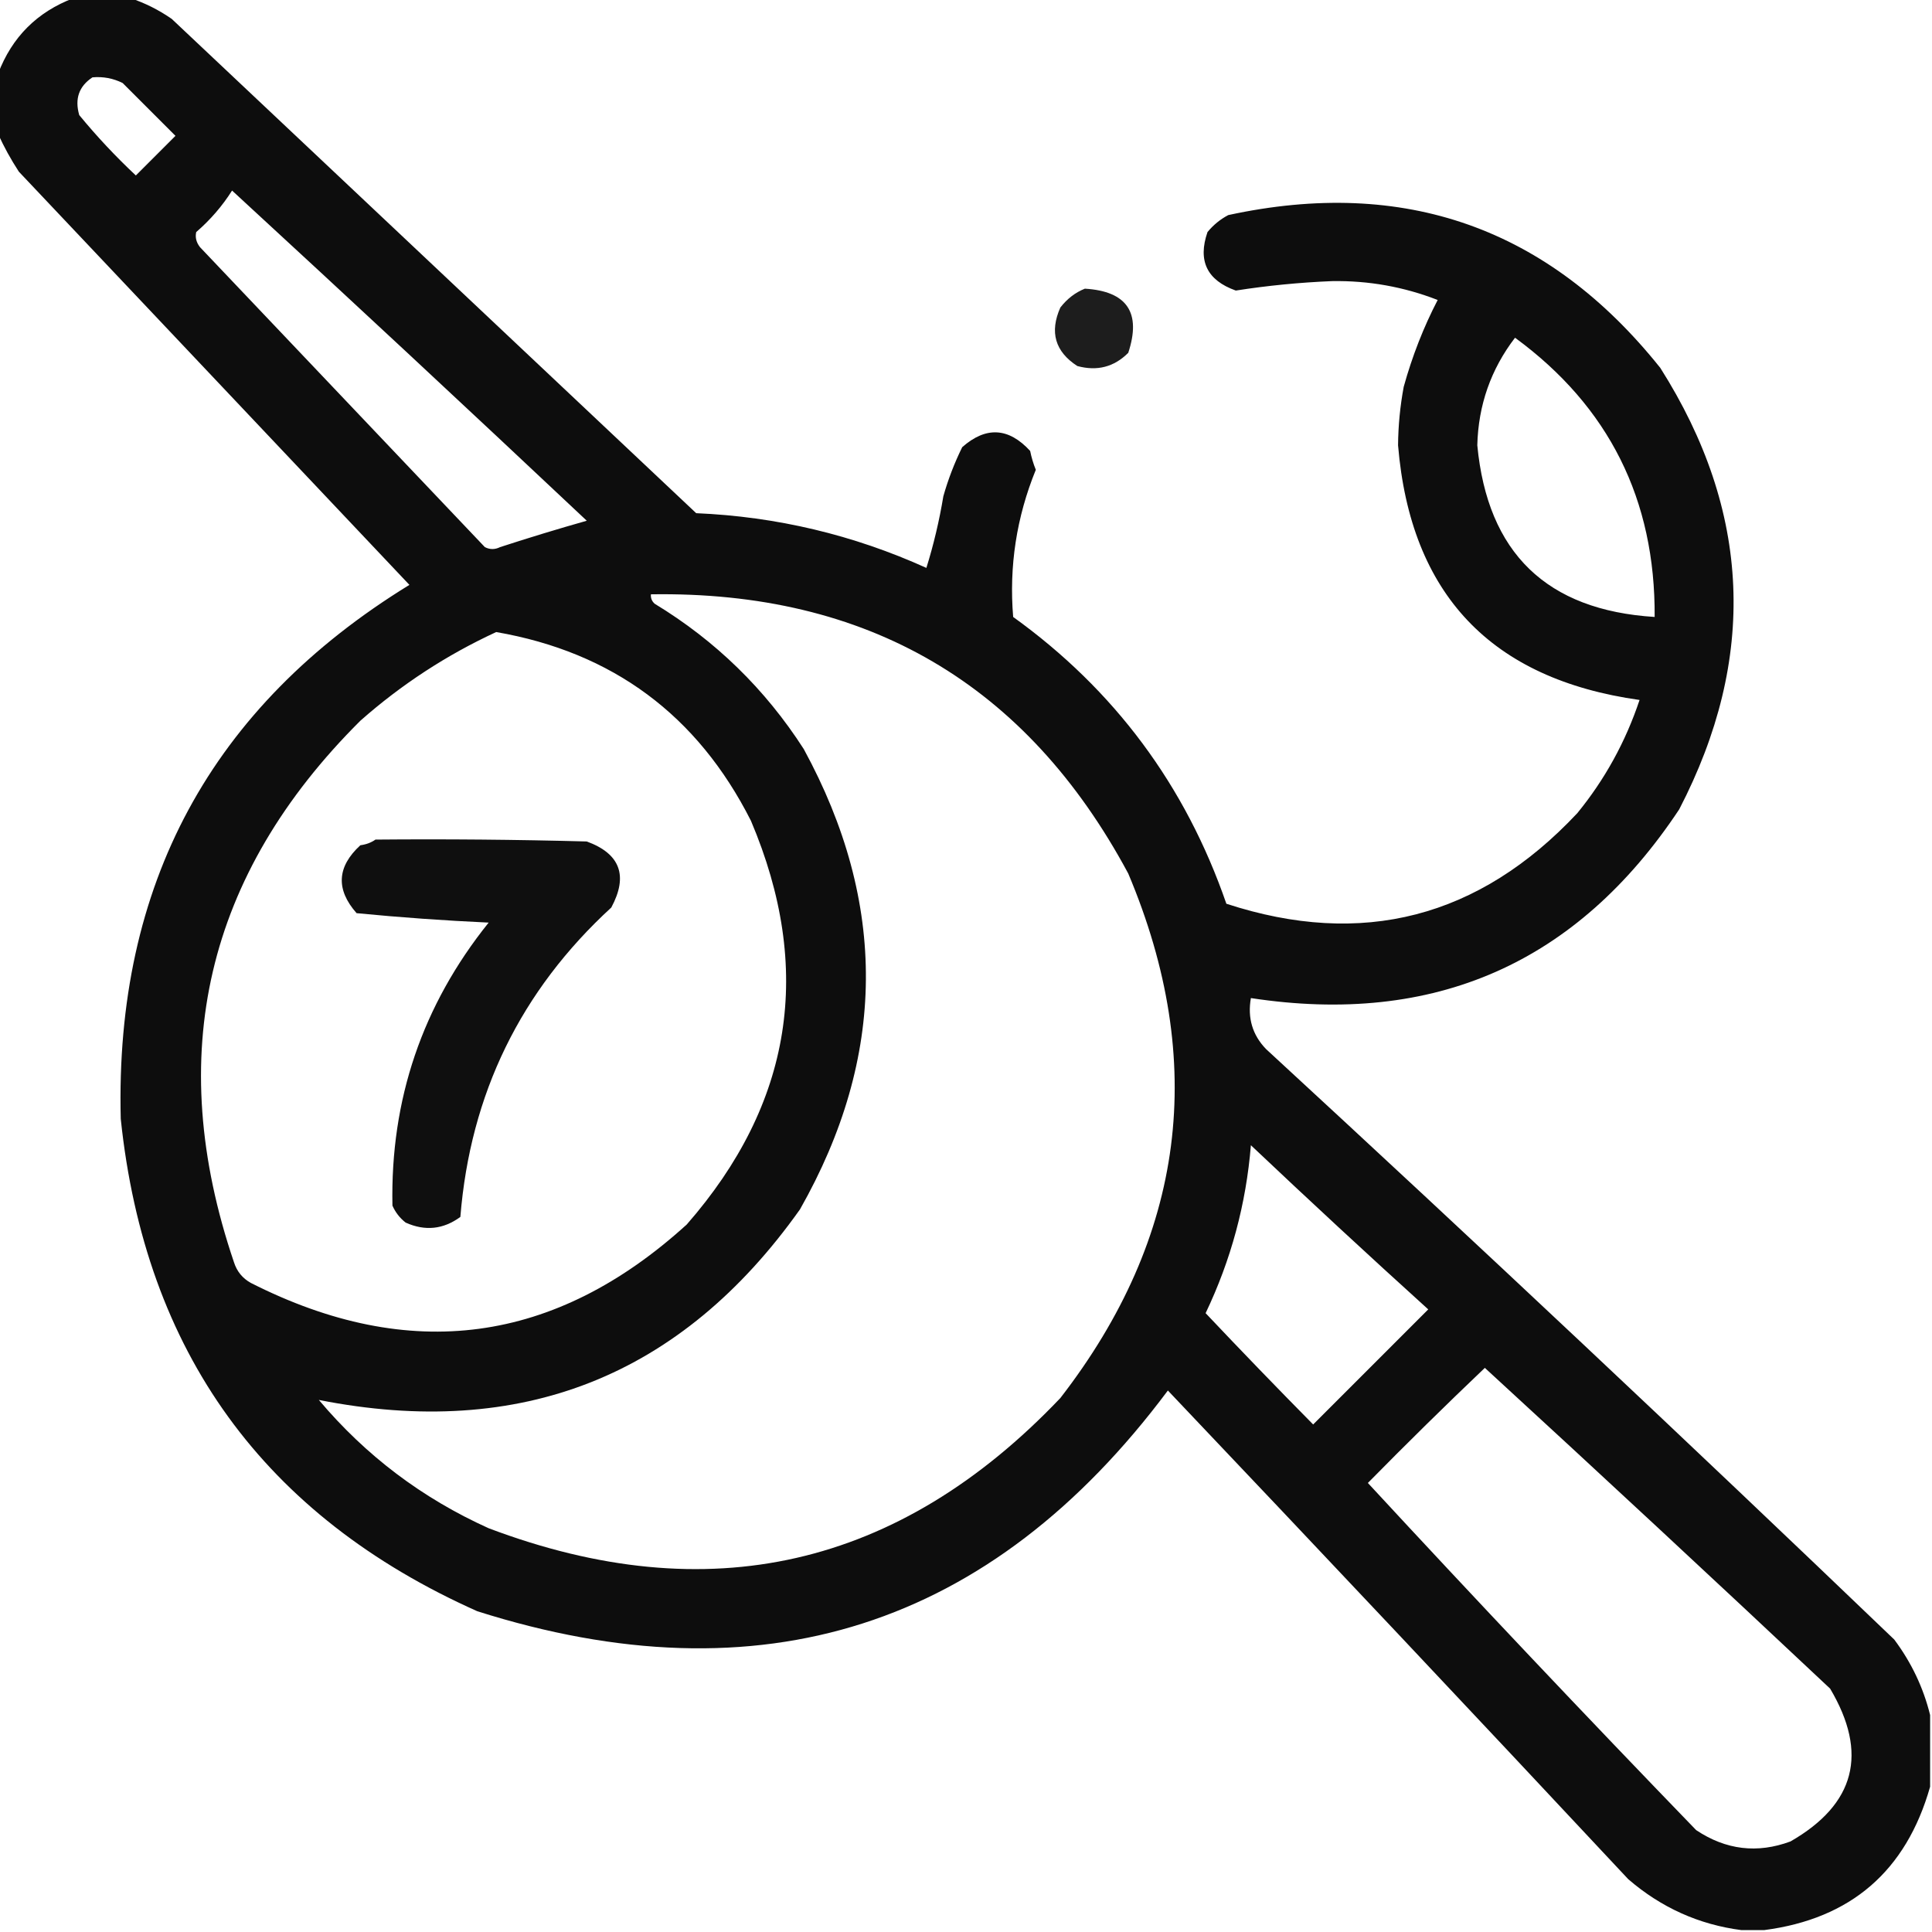 <?xml version="1.0" encoding="UTF-8"?>
<!DOCTYPE svg PUBLIC "-//W3C//DTD SVG 1.1//EN" "http://www.w3.org/Graphics/SVG/1.1/DTD/svg11.dtd">
<svg xmlns="http://www.w3.org/2000/svg" version="1.1" width="512px" height="512px" style="shape-rendering:geometricPrecision; text-rendering:geometricPrecision; image-rendering:optimizeQuality; fill-rule:evenodd; clip-rule:evenodd" xmlns:xlink="http://www.w3.org/1999/xlink">
<g><path style="opacity:0.946" fill="#000000" d="M 19.5,-0.5 C 24.5,-0.5 29.5,-0.5 34.5,-0.5C 38.343,0.755 42.01,2.588 45.5,5C 91.833,48.667 138.167,92.333 184.5,136C 205.795,136.907 226.128,141.741 245.5,150.5C 247.419,144.354 248.919,138.021 250,131.5C 251.274,127.01 252.941,122.677 255,118.5C 261.292,112.952 267.292,113.285 273,119.5C 273.346,121.218 273.846,122.885 274.5,124.5C 269.384,137.069 267.384,150.069 268.5,163.5C 295.335,182.817 314.169,208.15 325,239.5C 360.967,251.257 391.967,243.257 418,215.5C 425.306,206.561 430.806,196.561 434.5,185.5C 395.128,179.964 373.795,157.464 370.5,118C 370.546,112.787 371.046,107.62 372,102.5C 374.257,94.371 377.257,86.704 381,79.5C 372.025,76.004 362.691,74.337 353,74.5C 344.4,74.853 335.9,75.687 327.5,77C 319.867,74.283 317.367,69.116 320,61.5C 321.543,59.622 323.376,58.122 325.5,57C 372.184,46.892 410.351,60.392 440,97.5C 464.097,135.496 465.764,174.496 445,214.5C 417.957,255.264 380.124,271.931 331.5,264.5C 330.571,269.765 331.904,274.265 335.5,278C 391.477,329.588 446.977,381.754 502,434.5C 506.552,440.601 509.719,447.268 511.5,454.5C 511.5,460.833 511.5,467.167 511.5,473.5C 505.155,495.848 490.488,508.515 467.5,511.5C 465.5,511.5 463.5,511.5 461.5,511.5C 450.236,510.039 440.236,505.539 431.5,498C 390.988,454.656 350.322,411.489 309.5,368.5C 262.596,431.322 201.596,450.822 126.5,427C 69.95,401.765 38.45,358.265 32,296.5C 30.433,234.455 55.932,187.288 108.5,155C 74,118.5 39.5,82 5,45.5C 2.87,42.233 1.037,38.9 -0.5,35.5C -0.5,30.167 -0.5,24.833 -0.5,19.5C 3.167,9.833 9.833,3.167 19.5,-0.5 Z M 24.5,20.5 C 27.32,20.247 29.986,20.747 32.5,22C 37.167,26.667 41.833,31.333 46.5,36C 43,39.5 39.5,43 36,46.5C 30.634,41.468 25.634,36.135 21,30.5C 19.756,26.191 20.923,22.858 24.5,20.5 Z M 61.5,50.5 C 92.964,79.461 124.297,108.628 155.5,138C 147.838,140.168 140.171,142.502 132.5,145C 131.167,145.667 129.833,145.667 128.5,145C 103.333,118.5 78.167,92 53,65.5C 52.018,64.241 51.685,62.908 52,61.5C 55.75,58.256 58.917,54.59 61.5,50.5 Z M 401.5,89.5 C 426.376,107.742 438.71,132.408 438.5,163.5C 409.88,161.713 394.213,146.546 391.5,118C 391.768,107.36 395.101,97.86 401.5,89.5 Z M 172.5,157.5 C 229.877,156.592 272.043,181.258 299,231.5C 320.081,281.454 314.081,327.787 281,370.5C 238.186,415.494 187.686,426.994 129.5,405C 111.9,397.062 96.9,385.728 84.5,371C 138.095,381.59 180.595,364.757 212,320.5C 234.959,280.067 235.293,239.4 213,198.5C 202.787,182.62 189.62,169.787 173.5,160C 172.748,159.329 172.414,158.496 172.5,157.5 Z M 131.5,167.5 C 162.34,172.843 184.84,189.51 199,217.5C 215.673,256.796 210.006,292.463 182,324.5C 147.128,356.188 108.628,361.354 66.5,340C 64.274,338.773 62.774,336.939 62,334.5C 43.374,279.615 54.541,231.782 95.5,191C 106.37,181.401 118.37,173.568 131.5,167.5 Z M 331.5,303.5 C 346.996,318.162 362.663,332.662 378.5,347C 368.333,357.167 358.167,367.333 348,377.5C 338.385,367.763 328.885,357.929 319.5,348C 326.229,333.92 330.229,319.087 331.5,303.5 Z M 393.5,362.5 C 424.11,390.606 454.61,418.939 485,447.5C 495.174,464.633 491.674,478.133 474.5,488C 465.715,491.26 457.381,490.26 449.5,485C 420.134,454.636 391.134,423.969 362.5,393C 372.728,382.604 383.062,372.437 393.5,362.5 Z"/></g>
<g><path style="opacity:0.885" fill="#000000" d="M 287.5,76.5 C 298.678,77.18 302.512,82.847 299,93.5C 295.257,97.259 290.757,98.426 285.5,97C 279.607,93.179 278.107,88.013 281,81.5C 282.805,79.174 284.972,77.508 287.5,76.5 Z"/></g>
<g><path style="opacity:0.941" fill="#000000" d="M 99.5,222.5 C 118.17,222.333 136.836,222.5 155.5,223C 164.362,226.245 166.528,232.079 162,240.5C 137.969,262.564 124.635,289.897 122,322.5C 117.479,325.812 112.646,326.312 107.5,324C 105.951,322.786 104.785,321.286 104,319.5C 103.429,291.38 111.929,266.38 129.5,244.5C 117.752,243.96 106.085,243.126 94.5,242C 88.951,235.708 89.285,229.708 95.5,224C 97.058,223.79 98.391,223.29 99.5,222.5 Z"/></g>
</svg>

